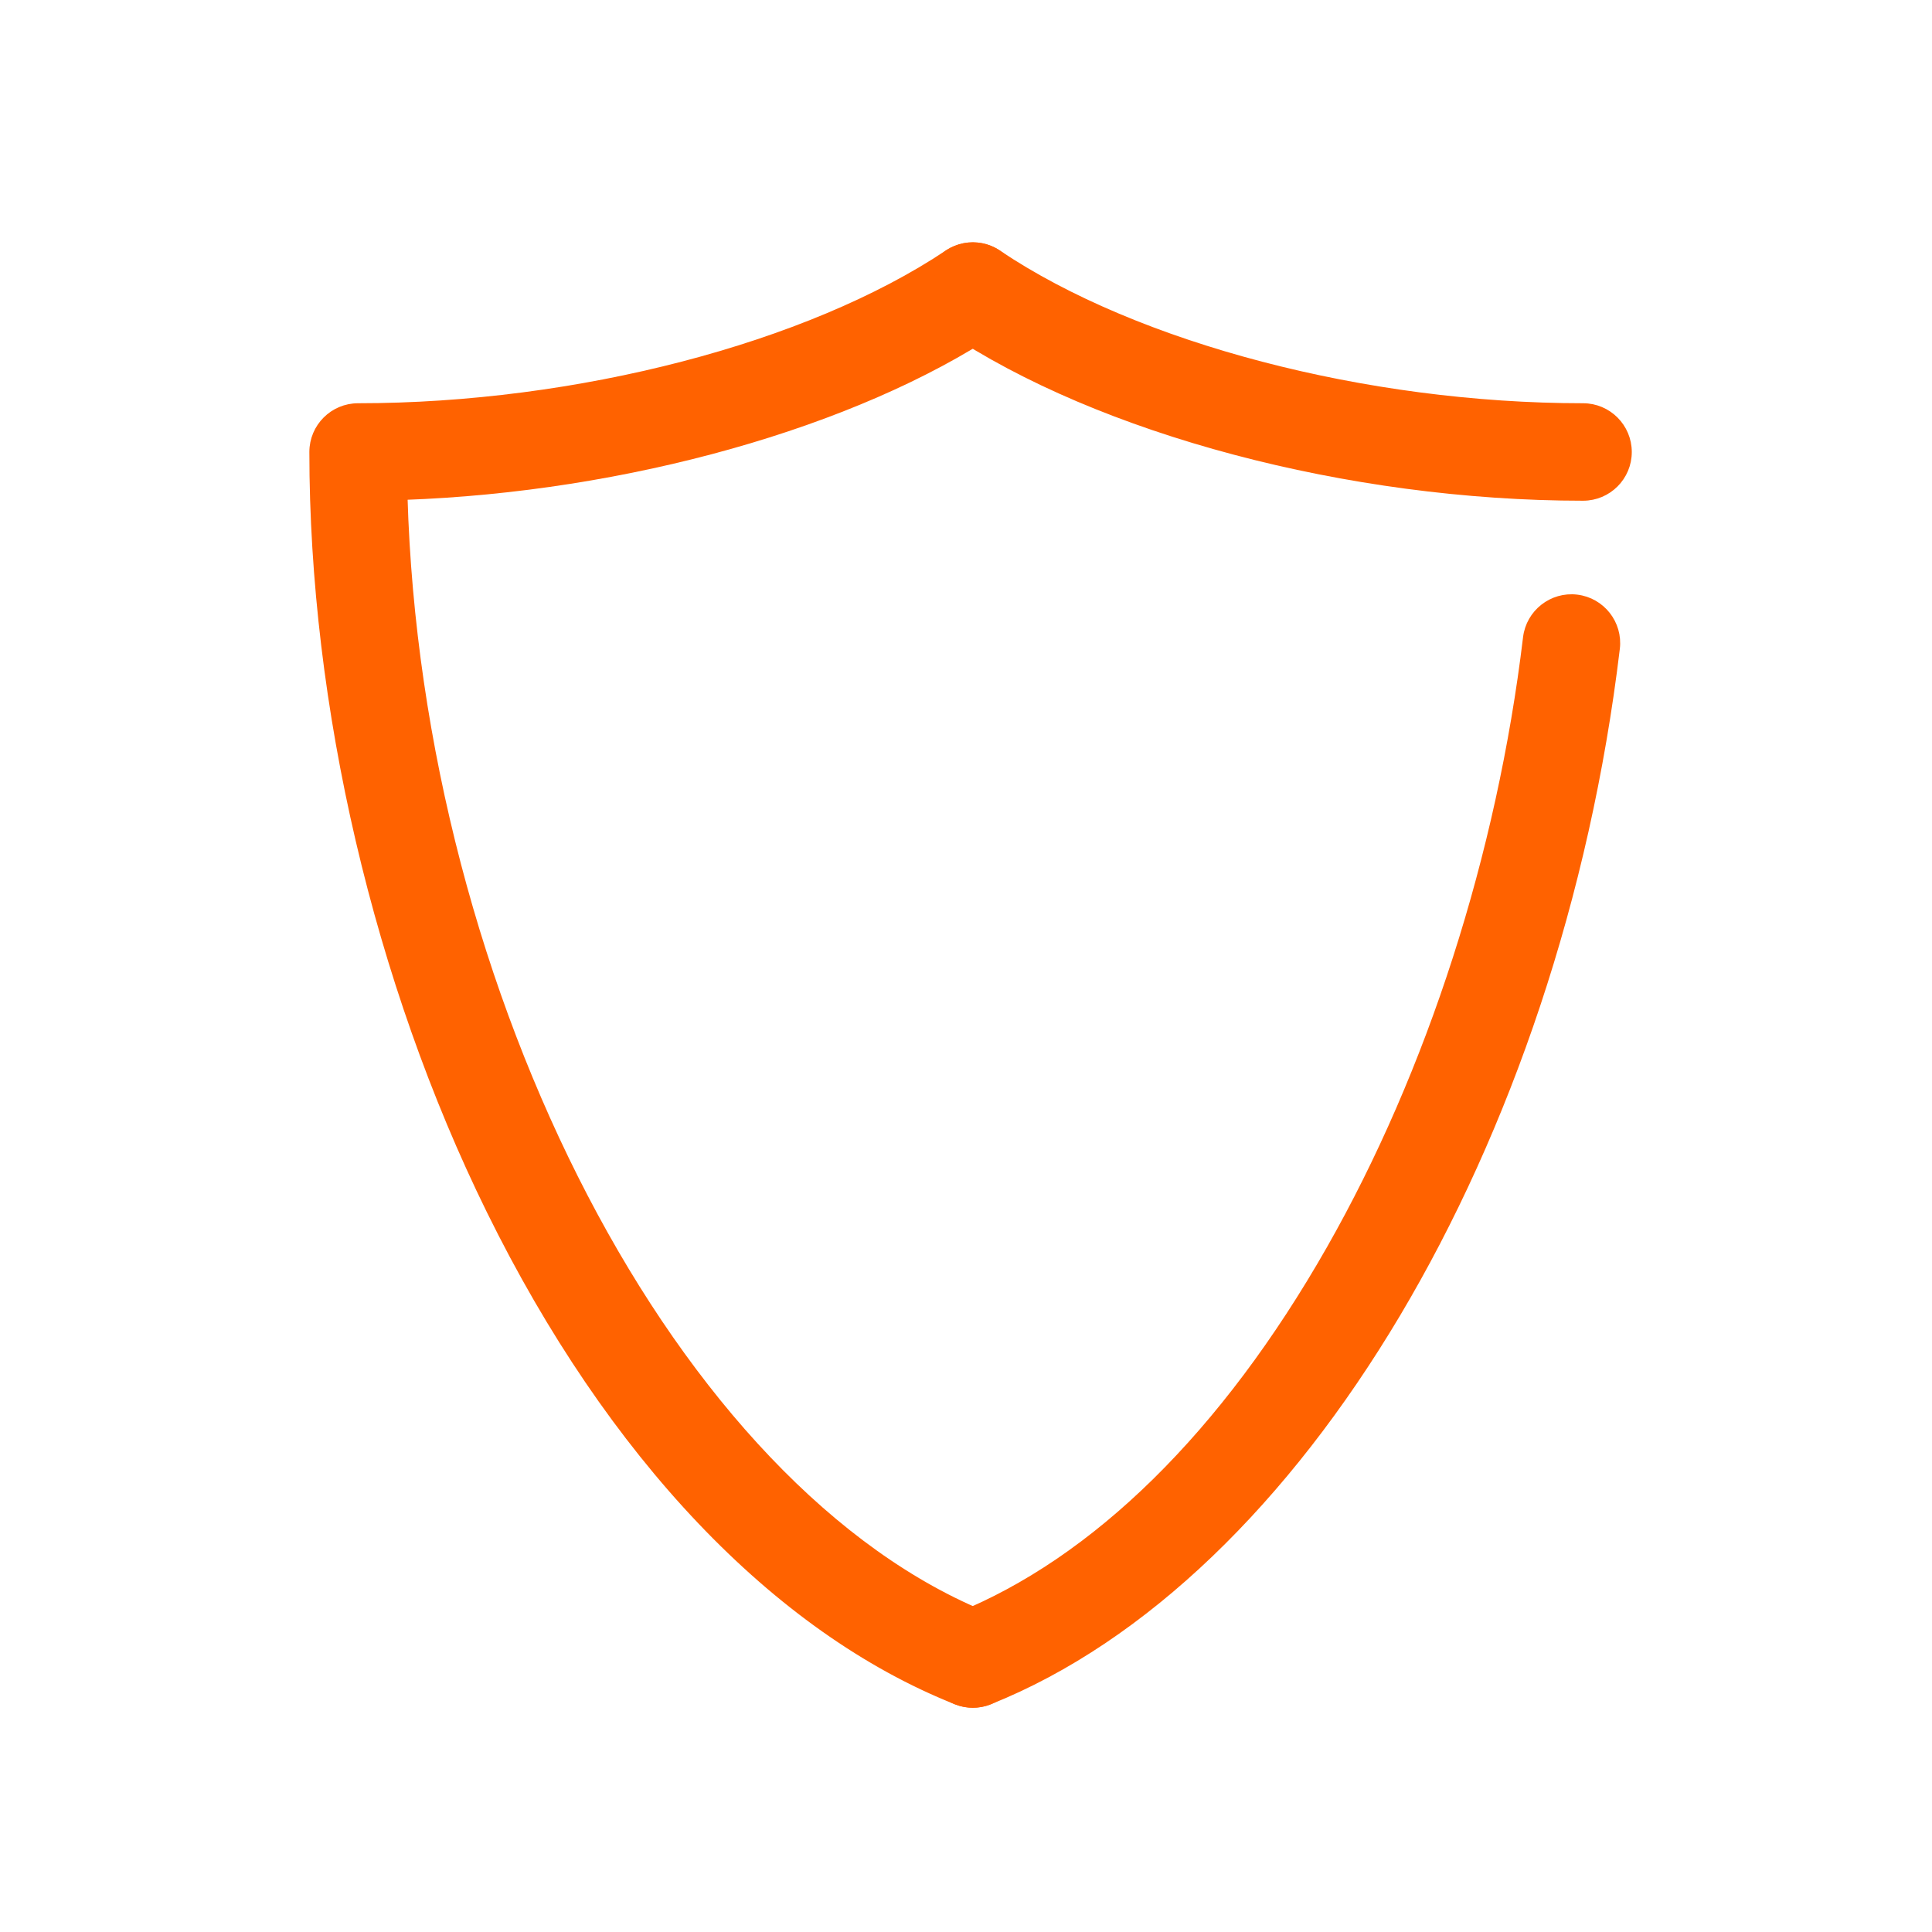 <?xml version="1.0" encoding="utf-8"?>
<!-- Generator: Adobe Illustrator 16.0.0, SVG Export Plug-In . SVG Version: 6.00 Build 0)  -->
<!DOCTYPE svg PUBLIC "-//W3C//DTD SVG 1.1//EN" "http://www.w3.org/Graphics/SVG/1.1/DTD/svg11.dtd">
<svg version="1.1" id="Layer_1" xmlns="http://www.w3.org/2000/svg" xmlns:xlink="http://www.w3.org/1999/xlink" x="0px" y="0px"
	 width="64px" height="64px" viewBox="0 0 64 64" enable-background="new 0 0 64 64" xml:space="preserve">
<g>
	<path fill="#FF6200" stroke="#FF6200" stroke-width="0.25" stroke-miterlimit="10" d="M32.226,56.446
		c-0.183,0-0.369-0.034-0.549-0.106c-5.969-2.371-11.451-8.139-15.437-16.24c-3.729-7.576-5.867-16.735-5.867-25.127
		c0-0.823,0.667-1.49,1.49-1.49c7.247,0,14.916-1.994,19.537-5.08c0.685-0.457,1.608-0.272,2.065,0.412s0.272,1.609-0.411,2.066
		c-4.751,3.172-12.338,5.294-19.68,5.554c0.479,16.545,8.999,33.002,19.403,37.137c0.765,0.304,1.138,1.17,0.834,1.935
		C33.378,56.09,32.818,56.446,32.226,56.446z"/>
	<path fill="#FF6200" stroke="#FF6200" stroke-width="0.25" stroke-miterlimit="10" d="M32.227,56.446
		c-0.591,0-1.15-0.354-1.383-0.937c-0.306-0.764,0.065-1.631,0.829-1.936c4.617-1.85,8.901-6.064,12.389-12.191
		c3.339-5.864,5.652-13.059,6.515-20.258c0.098-0.817,0.842-1.4,1.656-1.302c0.816,0.098,1.399,0.839,1.302,1.656
		c-1.967,16.42-10.501,30.756-20.754,34.86C32.599,56.412,32.411,56.446,32.227,56.446z"/>
	<path fill="#FF6200" stroke="#FF6200" stroke-width="0.25" stroke-miterlimit="10" d="M50.76,22.921"/>
	<path fill="#FF6200" stroke="#FF6200" stroke-width="0.25" stroke-miterlimit="10" d="M51.138,17.452"/>
	<path fill="#FF6200" stroke="#FF6200" stroke-width="0.25" stroke-miterlimit="10" d="M52.441,16.462
		c-7.742,0-16.003-2.192-21.047-5.584c-0.682-0.459-0.863-1.385-0.404-2.067s1.385-0.864,2.067-0.405
		c4.585,3.084,12.193,5.077,19.384,5.077c0.822,0,1.489,0.667,1.489,1.49C53.931,15.795,53.264,16.462,52.441,16.462z"/>
</g>
</svg>
